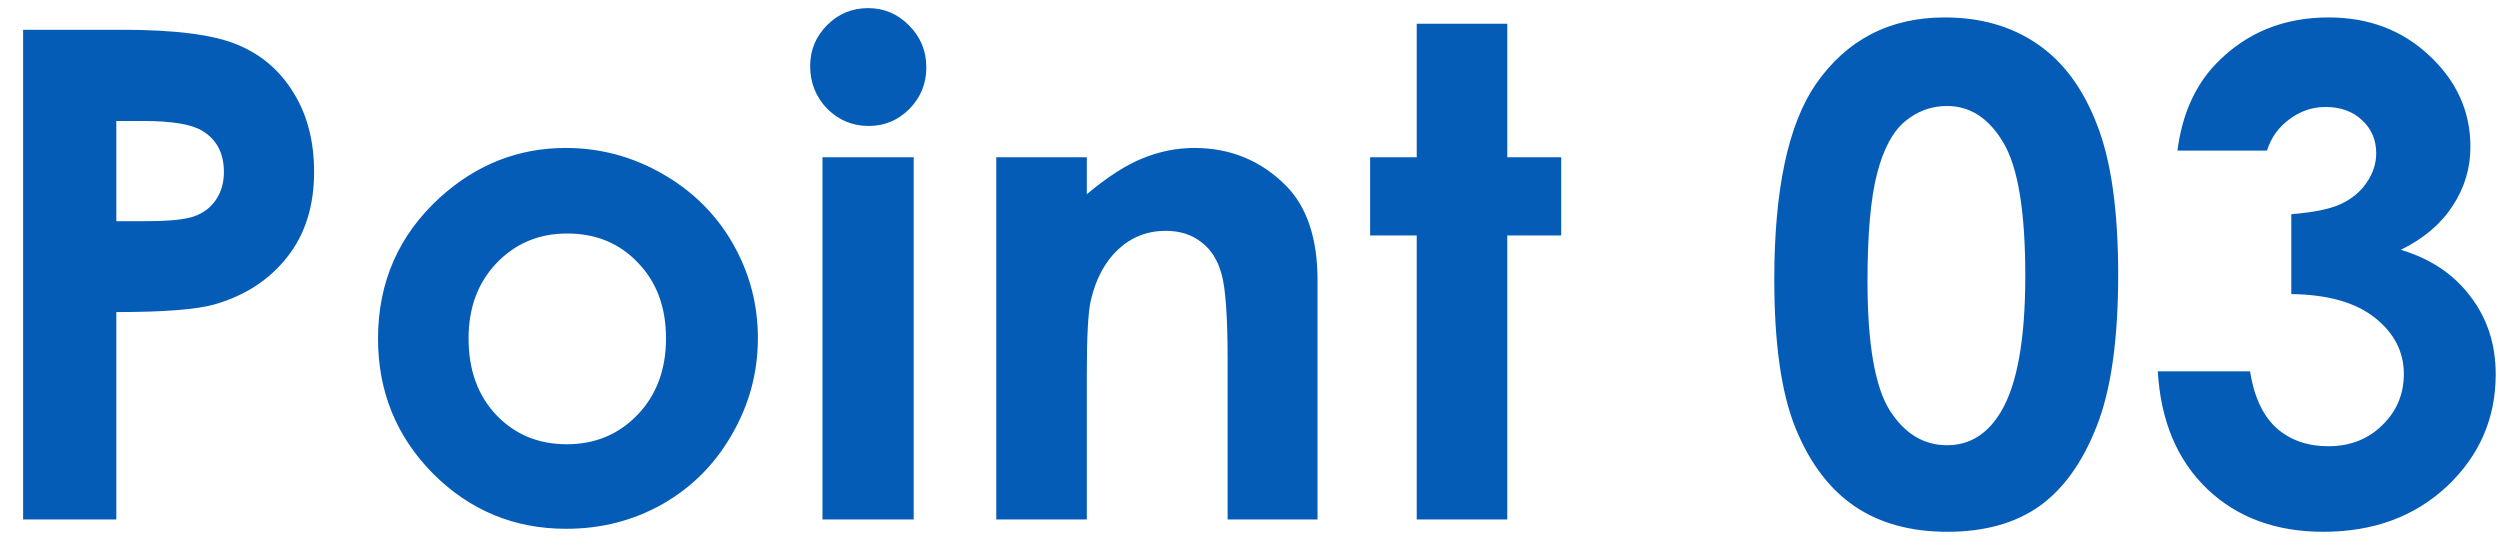 <svg width="77" height="17" viewBox="0 0 77 17" fill="none" xmlns="http://www.w3.org/2000/svg">
<path d="M0.712 0.917H3.758C5.405 0.917 6.591 1.07 7.316 1.378C8.047 1.679 8.622 2.171 9.039 2.854C9.462 3.531 9.674 4.345 9.674 5.295C9.674 6.348 9.397 7.223 8.844 7.92C8.297 8.617 7.552 9.103 6.608 9.376C6.055 9.533 5.046 9.612 3.583 9.612V16H0.712V0.917ZM3.583 6.812H4.496C5.214 6.812 5.713 6.761 5.993 6.659C6.273 6.556 6.492 6.389 6.649 6.156C6.813 5.917 6.896 5.63 6.896 5.295C6.896 4.714 6.67 4.29 6.219 4.023C5.891 3.825 5.282 3.726 4.394 3.726H3.583V6.812ZM17.426 4.557C18.479 4.557 19.467 4.82 20.39 5.346C21.319 5.873 22.044 6.587 22.564 7.489C23.083 8.392 23.343 9.366 23.343 10.412C23.343 11.464 23.08 12.449 22.553 13.365C22.034 14.281 21.323 14.998 20.42 15.518C19.518 16.031 18.523 16.287 17.436 16.287C15.837 16.287 14.47 15.72 13.335 14.585C12.207 13.443 11.643 12.059 11.643 10.432C11.643 8.689 12.282 7.236 13.56 6.074C14.682 5.062 15.97 4.557 17.426 4.557ZM17.467 7.192C16.599 7.192 15.874 7.496 15.293 8.104C14.719 8.706 14.432 9.479 14.432 10.422C14.432 11.393 14.716 12.179 15.283 12.78C15.857 13.382 16.582 13.683 17.457 13.683C18.332 13.683 19.06 13.378 19.641 12.77C20.222 12.162 20.513 11.379 20.513 10.422C20.513 9.465 20.226 8.689 19.651 8.094C19.084 7.493 18.356 7.192 17.467 7.192ZM26.737 0.25C27.229 0.25 27.649 0.428 27.998 0.783C28.354 1.139 28.531 1.569 28.531 2.075C28.531 2.574 28.357 3.001 28.008 3.357C27.66 3.706 27.243 3.88 26.757 3.88C26.258 3.88 25.831 3.702 25.476 3.347C25.127 2.984 24.953 2.547 24.953 2.034C24.953 1.542 25.127 1.122 25.476 0.773C25.824 0.424 26.245 0.25 26.737 0.25ZM25.332 4.844H28.142V16H25.332V4.844ZM30.685 4.844H33.474V5.982C34.109 5.449 34.684 5.08 35.196 4.875C35.716 4.663 36.246 4.557 36.786 4.557C37.893 4.557 38.833 4.943 39.605 5.715C40.255 6.372 40.58 7.342 40.58 8.627V16H37.811V11.109C37.811 9.776 37.749 8.891 37.627 8.453C37.51 8.016 37.302 7.684 37.001 7.458C36.707 7.226 36.341 7.11 35.904 7.11C35.336 7.11 34.848 7.301 34.438 7.684C34.034 8.06 33.754 8.583 33.597 9.253C33.515 9.602 33.474 10.357 33.474 11.519V16H30.685V4.844ZM43.635 0.732H46.424V4.844H48.085V7.253H46.424V16H43.635V7.253H42.2V4.844H43.635V0.732ZM59.898 0.537C60.998 0.537 61.945 0.807 62.738 1.347C63.538 1.887 64.153 2.714 64.584 3.829C65.022 4.936 65.24 6.481 65.24 8.463C65.24 10.466 65.018 12.025 64.574 13.139C64.136 14.253 63.545 15.074 62.8 15.6C62.055 16.12 61.115 16.379 59.98 16.379C58.845 16.379 57.892 16.116 57.119 15.59C56.347 15.063 55.742 14.264 55.304 13.19C54.867 12.117 54.648 10.589 54.648 8.607C54.648 5.838 55.075 3.832 55.93 2.588C56.88 1.221 58.203 0.537 59.898 0.537ZM59.97 3.265C59.484 3.265 59.054 3.422 58.678 3.736C58.302 4.044 58.015 4.577 57.816 5.336C57.618 6.095 57.519 7.206 57.519 8.668C57.519 10.576 57.745 11.895 58.196 12.627C58.654 13.351 59.245 13.713 59.97 13.713C60.667 13.713 61.221 13.368 61.631 12.678C62.13 11.844 62.379 10.449 62.379 8.494C62.379 6.512 62.154 5.145 61.703 4.393C61.258 3.641 60.681 3.265 59.97 3.265ZM69.824 4.639H67.065C67.209 3.524 67.609 2.629 68.265 1.952C69.181 1.009 70.333 0.537 71.721 0.537C72.958 0.537 73.994 0.93 74.828 1.716C75.668 2.502 76.089 3.436 76.089 4.516C76.089 5.186 75.904 5.797 75.535 6.351C75.173 6.905 74.643 7.353 73.946 7.694C74.862 7.968 75.576 8.446 76.089 9.13C76.608 9.807 76.868 10.606 76.868 11.529C76.868 12.883 76.369 14.031 75.371 14.975C74.373 15.911 73.102 16.379 71.557 16.379C70.094 16.379 68.901 15.938 67.978 15.057C67.055 14.168 66.549 12.961 66.46 11.437H69.301C69.424 12.216 69.694 12.797 70.111 13.18C70.535 13.556 71.068 13.744 71.71 13.744C72.38 13.744 72.934 13.529 73.372 13.098C73.816 12.668 74.038 12.141 74.038 11.519C74.038 10.835 73.741 10.258 73.146 9.786C72.551 9.314 71.693 9.072 70.572 9.058V6.597C71.263 6.542 71.775 6.437 72.11 6.279C72.452 6.115 72.715 5.893 72.9 5.613C73.091 5.333 73.187 5.035 73.187 4.721C73.187 4.311 73.043 3.972 72.756 3.706C72.469 3.432 72.093 3.295 71.628 3.295C71.218 3.295 70.846 3.422 70.511 3.675C70.176 3.921 69.947 4.242 69.824 4.639Z" fill="#045CB6"/>
</svg>
